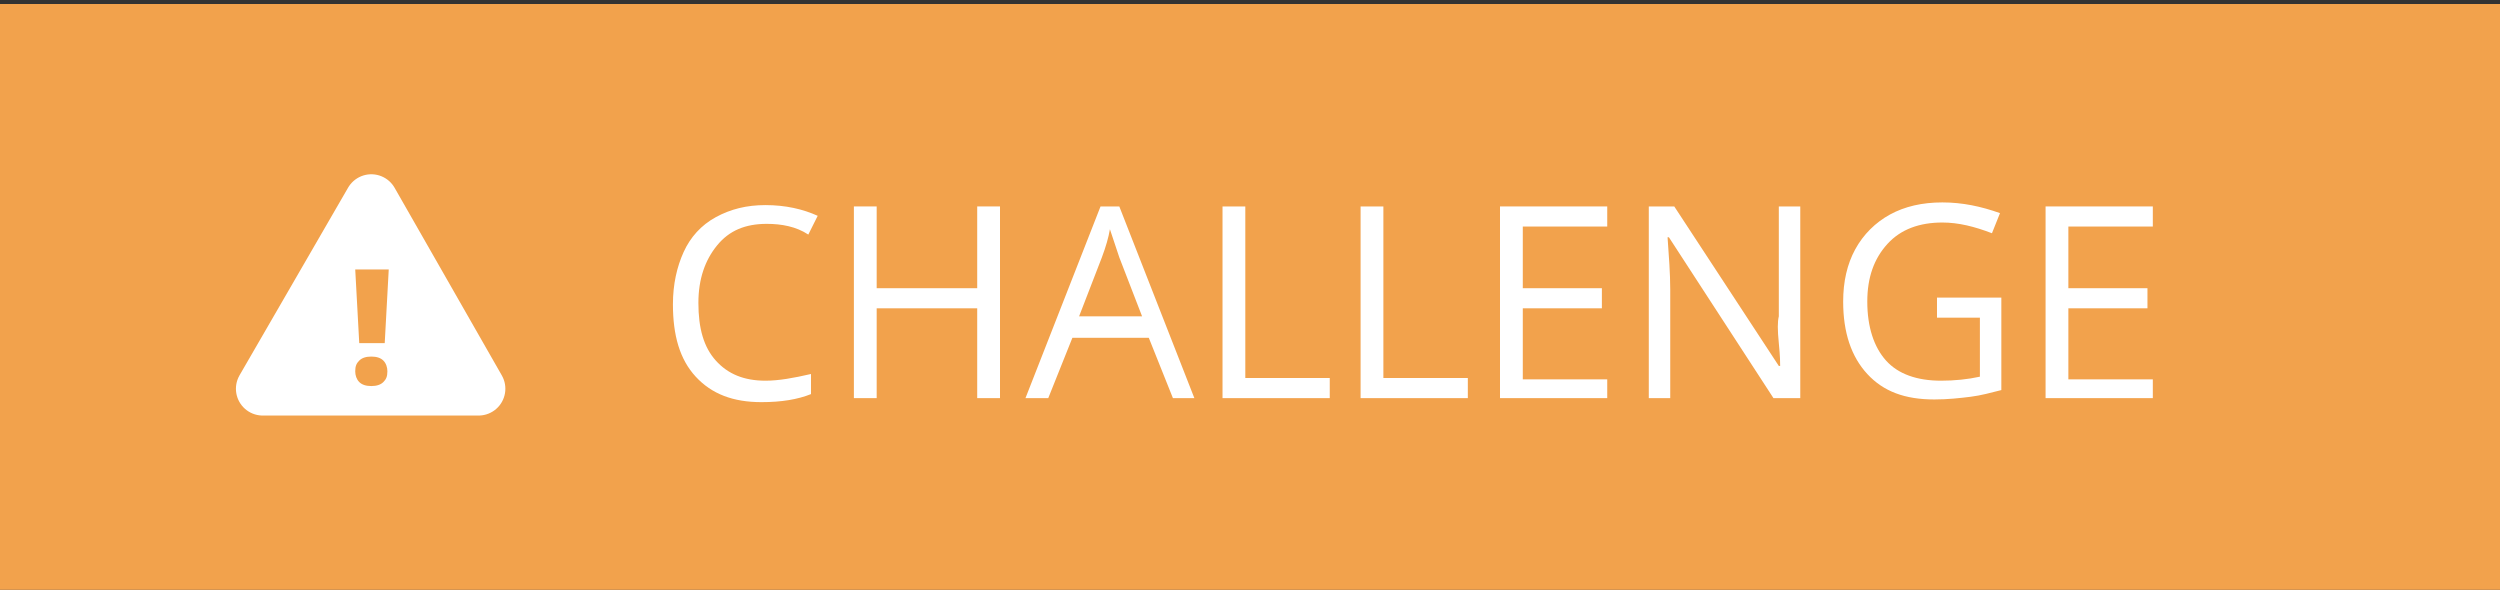 <?xml version="1.0" encoding="utf-8"?>
<!-- Generator: Adobe Illustrator 19.1.1, SVG Export Plug-In . SVG Version: 6.00 Build 0)  -->
<svg version="1.1" id="Layer_1" xmlns="http://www.w3.org/2000/svg" xmlns:xlink="http://www.w3.org/1999/xlink" x="0px" y="0px"
	 viewBox="0 0 186.5 44" style="enable-background:new 0 0 186.5 44;" xml:space="preserve">
<rect x="0" y="0" width="186.5" height="44" fill="#333333" stroke="none"/>
<style type="text/css">
	.st0{fill:#F2A24C;}
	.st1{fill:#FFFFFF;}
	.st2{fill:#71BE71;}
	.st3{opacity:0.37;fill:#B0BEC5;}
	.st4{fill:#FFFFFF;stroke:#FFFFFF;stroke-width:4;stroke-linecap:round;stroke-linejoin:round;stroke-miterlimit:10;}
	.st5{fill:none;stroke:#71BE71;stroke-width:3;stroke-linecap:round;stroke-linejoin:round;stroke-miterlimit:10;}
	.st6{fill:#B0BEC5;}
	.st7{display:none;fill:none;stroke:#FFFFFF;stroke-width:2;stroke-miterlimit:10;}
	.st8{fill:none;stroke:#FFFFFF;stroke-width:2;stroke-linecap:round;stroke-miterlimit:10;}
	.st9{fill:#FFFFFF;stroke:#FFFFFF;stroke-width:2;stroke-linecap:round;stroke-miterlimit:10;}
	.st10{display:none;opacity:0.26;fill:none;stroke:#000000;stroke-width:2;stroke-miterlimit:10;stroke-dasharray:2,4;}
</style>
<rect y="0.3" class="st0" width="186.5" height="43.7"/>
<g>
	<path class="st1" d="M57.2,16.7c-1.6,0-2.8,0.5-3.7,1.6s-1.4,2.5-1.4,4.3c0,1.9,0.4,3.3,1.3,4.3s2.1,1.5,3.7,1.5
		c1,0,2.1-0.2,3.4-0.5v1.5c-1,0.4-2.2,0.6-3.7,0.6c-2.1,0-3.7-0.6-4.9-1.9s-1.7-3.1-1.7-5.4c0-1.5,0.3-2.8,0.8-3.9s1.3-2,2.4-2.6
		s2.3-0.9,3.7-0.9c1.5,0,2.8,0.3,3.9,0.8l-0.7,1.4C59.4,16.9,58.3,16.7,57.2,16.7z"/>
	<path class="st1" d="M74.6,29.7h-1.7V23h-7.5v6.7h-1.7V15.4h1.7v6.1h7.5v-6.1h1.7V29.7z"/>
	<path class="st1" d="M87.5,29.7l-1.8-4.5H80l-1.8,4.5h-1.7l5.6-14.3h1.4l5.6,14.3H87.5z M85.2,23.6l-1.7-4.4
		c-0.2-0.6-0.4-1.2-0.7-2.1c-0.1,0.6-0.3,1.3-0.6,2.1l-1.7,4.4H85.2z"/>
	<path class="st1" d="M91.2,29.7V15.4h1.7v12.8h6.3v1.5H91.2z"/>
	<path class="st1" d="M101.5,29.7V15.4h1.7v12.8h6.3v1.5H101.5z"/>
	<path class="st1" d="M119.9,29.7h-8V15.4h8v1.5h-6.3v4.6h5.9v1.5h-5.9v5.3h6.3V29.7z"/>
	<path class="st1" d="M134.2,29.7h-1.9l-7.8-12h-0.1c0.1,1.4,0.2,2.7,0.2,3.9v8.1H123V15.4h1.9l7.8,11.9h0.1c0-0.2,0-0.7-0.1-1.7
		s-0.1-1.6,0-2v-8.2h1.6V29.7z"/>
	<path class="st1" d="M144.4,22.2h4.9v6.9c-0.8,0.2-1.5,0.4-2.3,0.5s-1.7,0.2-2.7,0.2c-2.2,0-3.8-0.6-5-1.9s-1.8-3.1-1.8-5.4
		c0-1.5,0.3-2.8,0.9-3.9s1.5-2,2.6-2.6s2.4-0.9,3.9-0.9c1.5,0,2.9,0.3,4.3,0.8l-0.6,1.5c-1.3-0.5-2.5-0.8-3.7-0.8
		c-1.7,0-3.1,0.5-4.1,1.6s-1.5,2.5-1.5,4.3c0,1.9,0.5,3.4,1.4,4.4s2.3,1.5,4.1,1.5c1,0,2-0.1,2.9-0.3v-4.4h-3.2V22.2z"/>
	<path class="st1" d="M160.6,29.7h-8V15.4h8v1.5h-6.3v4.6h5.9v1.5h-5.9v5.3h6.3V29.7z"/>
</g>
<polygon class="st4" points="19.6,29 27.7,15 35.7,29 "/>
<g>
	<path class="st0" d="M28.7,25.6h-1.9l-0.3-5.5H29L28.7,25.6z M26.5,27.7c0-0.4,0.1-0.6,0.3-0.8c0.2-0.2,0.5-0.3,0.9-0.3
		c0.4,0,0.7,0.1,0.9,0.3c0.2,0.2,0.3,0.5,0.3,0.8c0,0.4-0.1,0.6-0.3,0.8c-0.2,0.2-0.5,0.3-0.9,0.3c-0.4,0-0.7-0.1-0.9-0.3
		C26.6,28.3,26.5,28,26.5,27.7z"/>
</g>
</svg>

